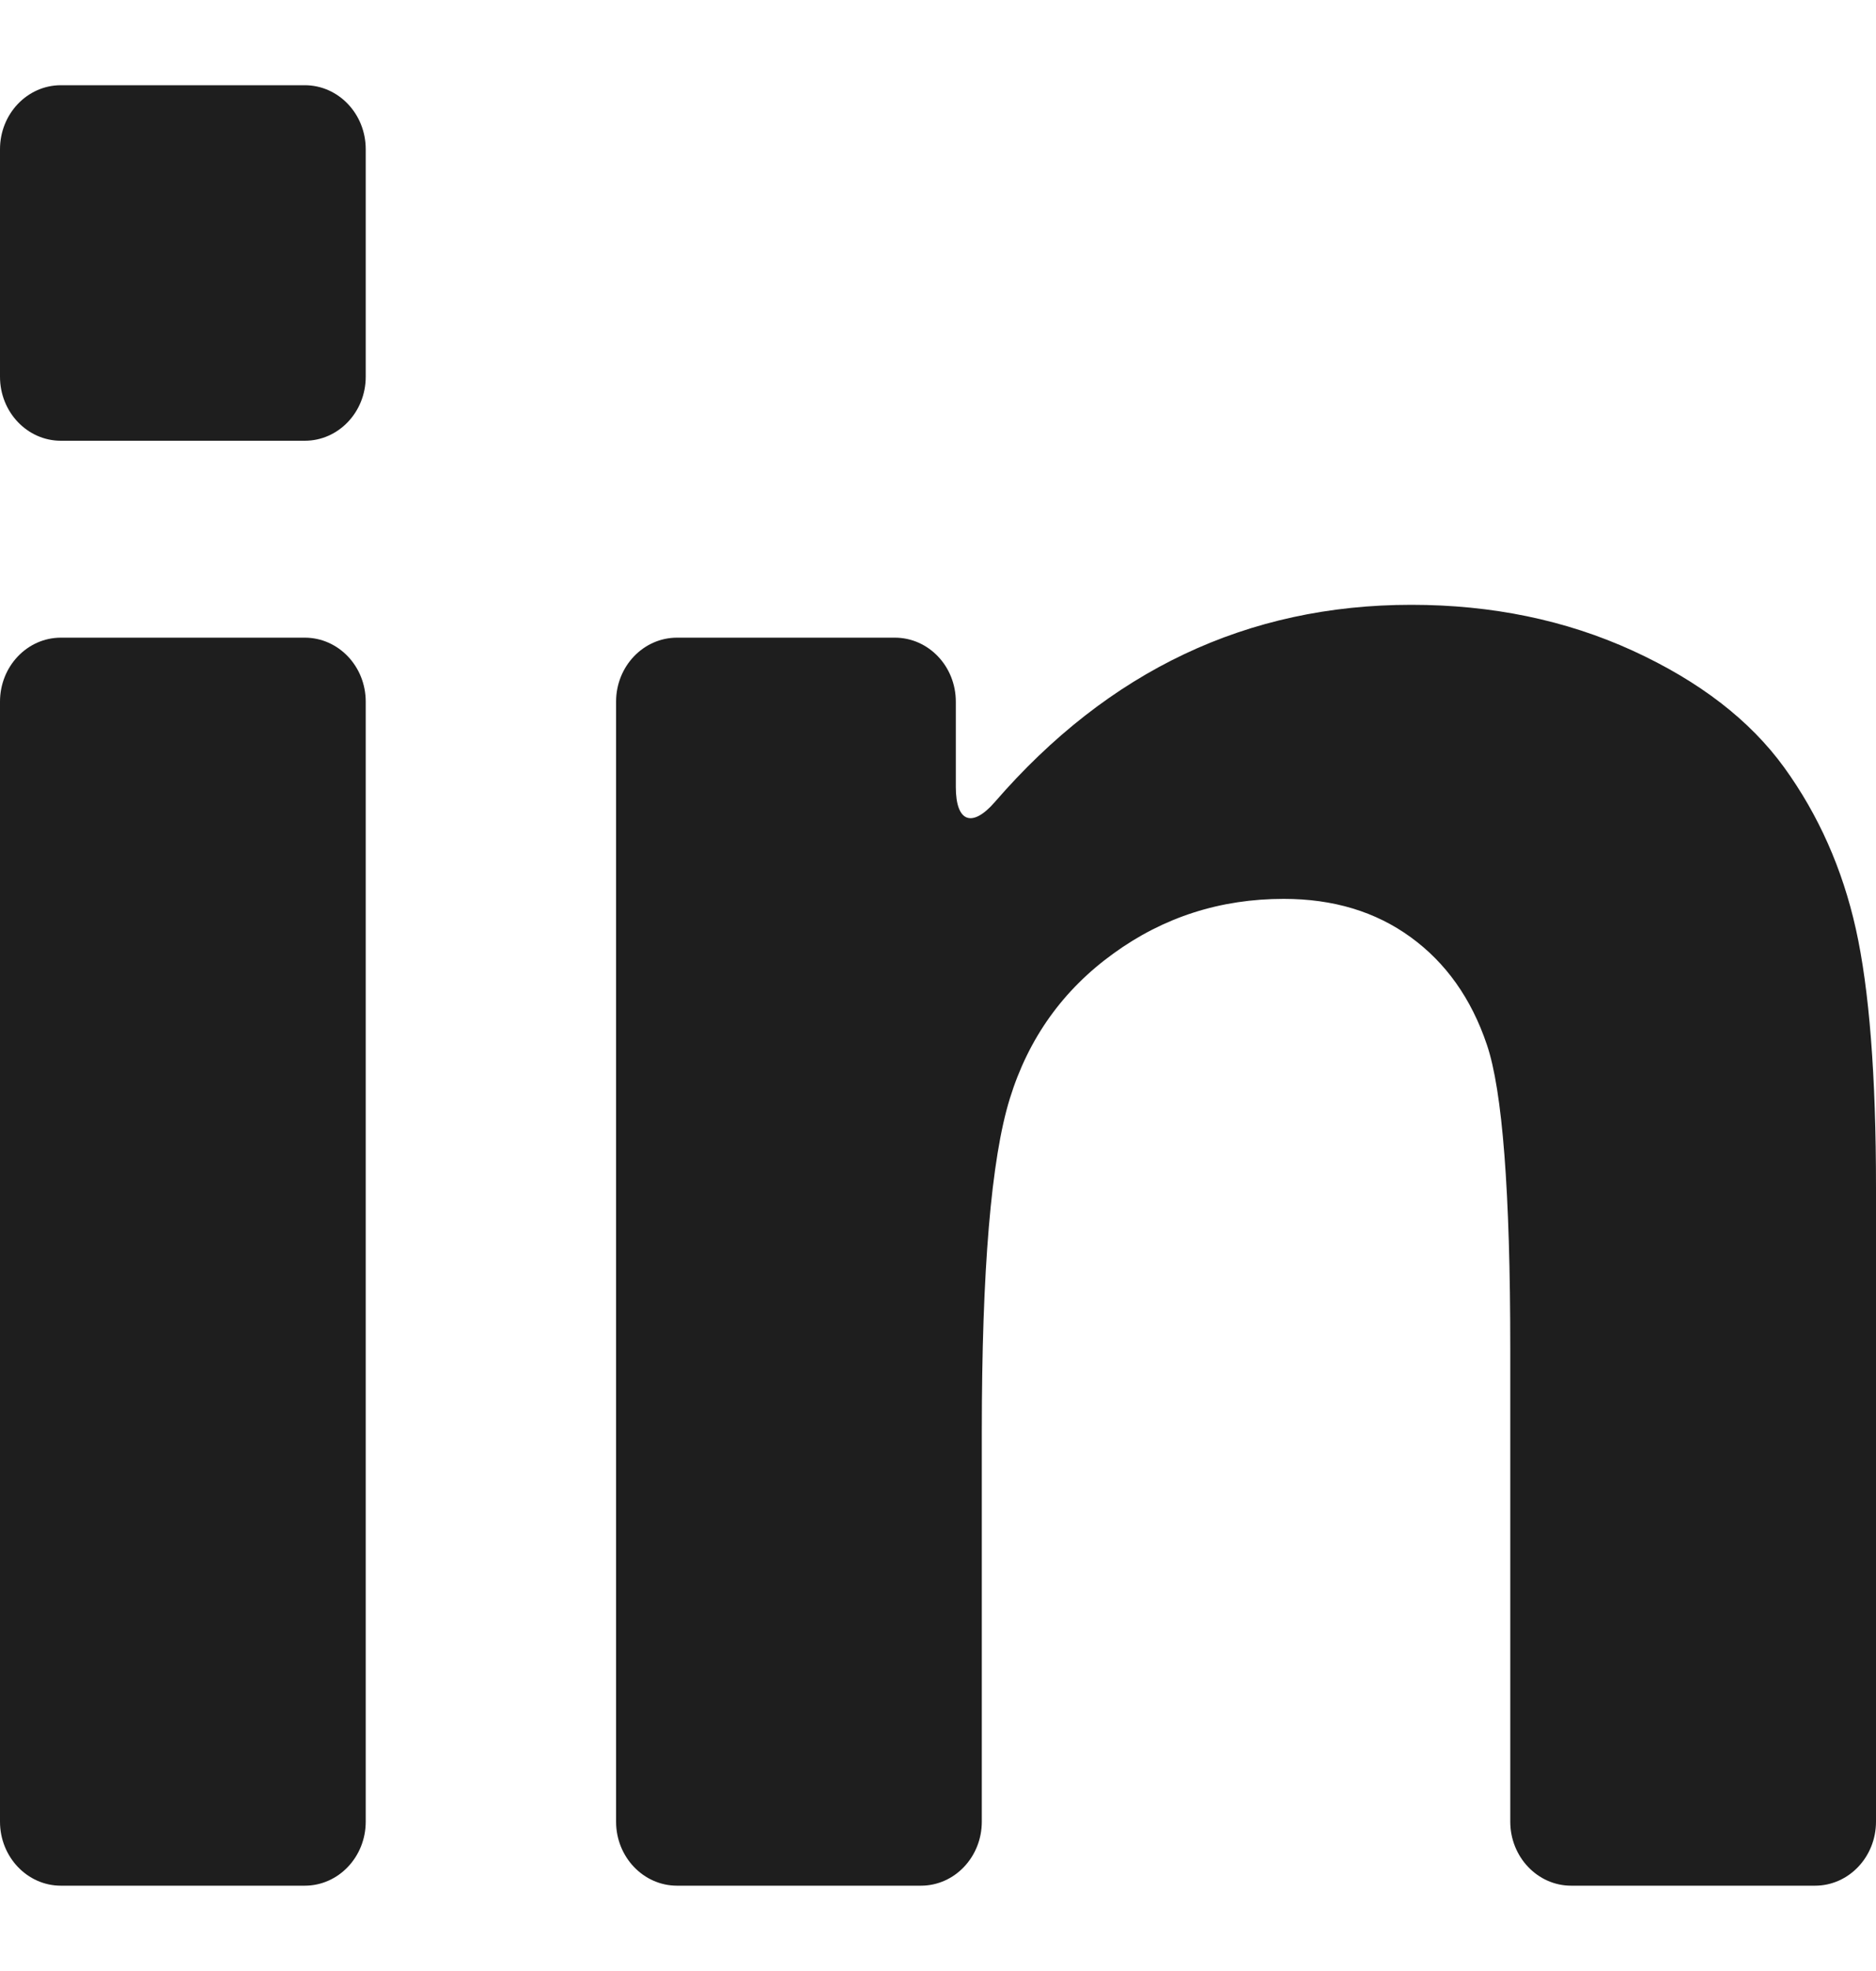 <svg width="20" height="21" viewBox="0 0 20 21" fill="none" xmlns="http://www.w3.org/2000/svg">
<g clip-path="url(#clip0_1_4229)">
<path d="M0.649 20.091H3.249C3.608 20.091 3.899 19.785 3.899 19.409V7.476C3.899 7.099 3.608 6.794 3.249 6.794H0.649C0.291 6.794 0 7.099 0 7.476V19.409C0 19.785 0.291 20.091 0.649 20.091Z" fill="#1E1E1E"/>
<path d="M0.649 4.696H3.249C3.608 4.696 3.899 4.391 3.899 4.014V1.59C3.899 1.213 3.608 0.908 3.249 0.908H0.649C0.291 0.908 0 1.213 0 1.59V4.014C0 4.391 0.291 4.696 0.649 4.696Z" fill="#1E1E1E"/>
<path d="M19.022 8.178C18.656 7.673 18.117 7.258 17.405 6.932C16.693 6.607 15.906 6.444 15.046 6.444C13.3 6.444 11.82 7.144 10.607 8.544C10.365 8.823 10.19 8.762 10.19 8.385V7.476C10.19 7.099 9.899 6.794 9.54 6.794H7.218C6.859 6.794 6.568 7.099 6.568 7.476V19.409C6.568 19.785 6.859 20.091 7.218 20.091H9.818C10.177 20.091 10.467 19.785 10.467 19.409V15.259C10.467 13.53 10.567 12.345 10.766 11.704C10.964 11.063 11.332 10.548 11.869 10.16C12.405 9.771 13.011 9.577 13.686 9.577C14.214 9.577 14.665 9.713 15.039 9.985C15.414 10.257 15.685 10.638 15.851 11.129C16.018 11.619 16.101 12.7 16.101 14.37V19.409C16.101 19.785 16.392 20.091 16.75 20.091H19.35C19.709 20.091 20 19.785 20 19.409V12.651C20 11.456 19.928 10.539 19.785 9.897C19.642 9.256 19.387 8.683 19.022 8.178Z" fill="#1E1E1E"/>
</g>
<defs>
<clipPath id="clip0_1_4229">
<rect width="20" height="21" fill="white"/>
</clipPath>
</defs>
</svg>
